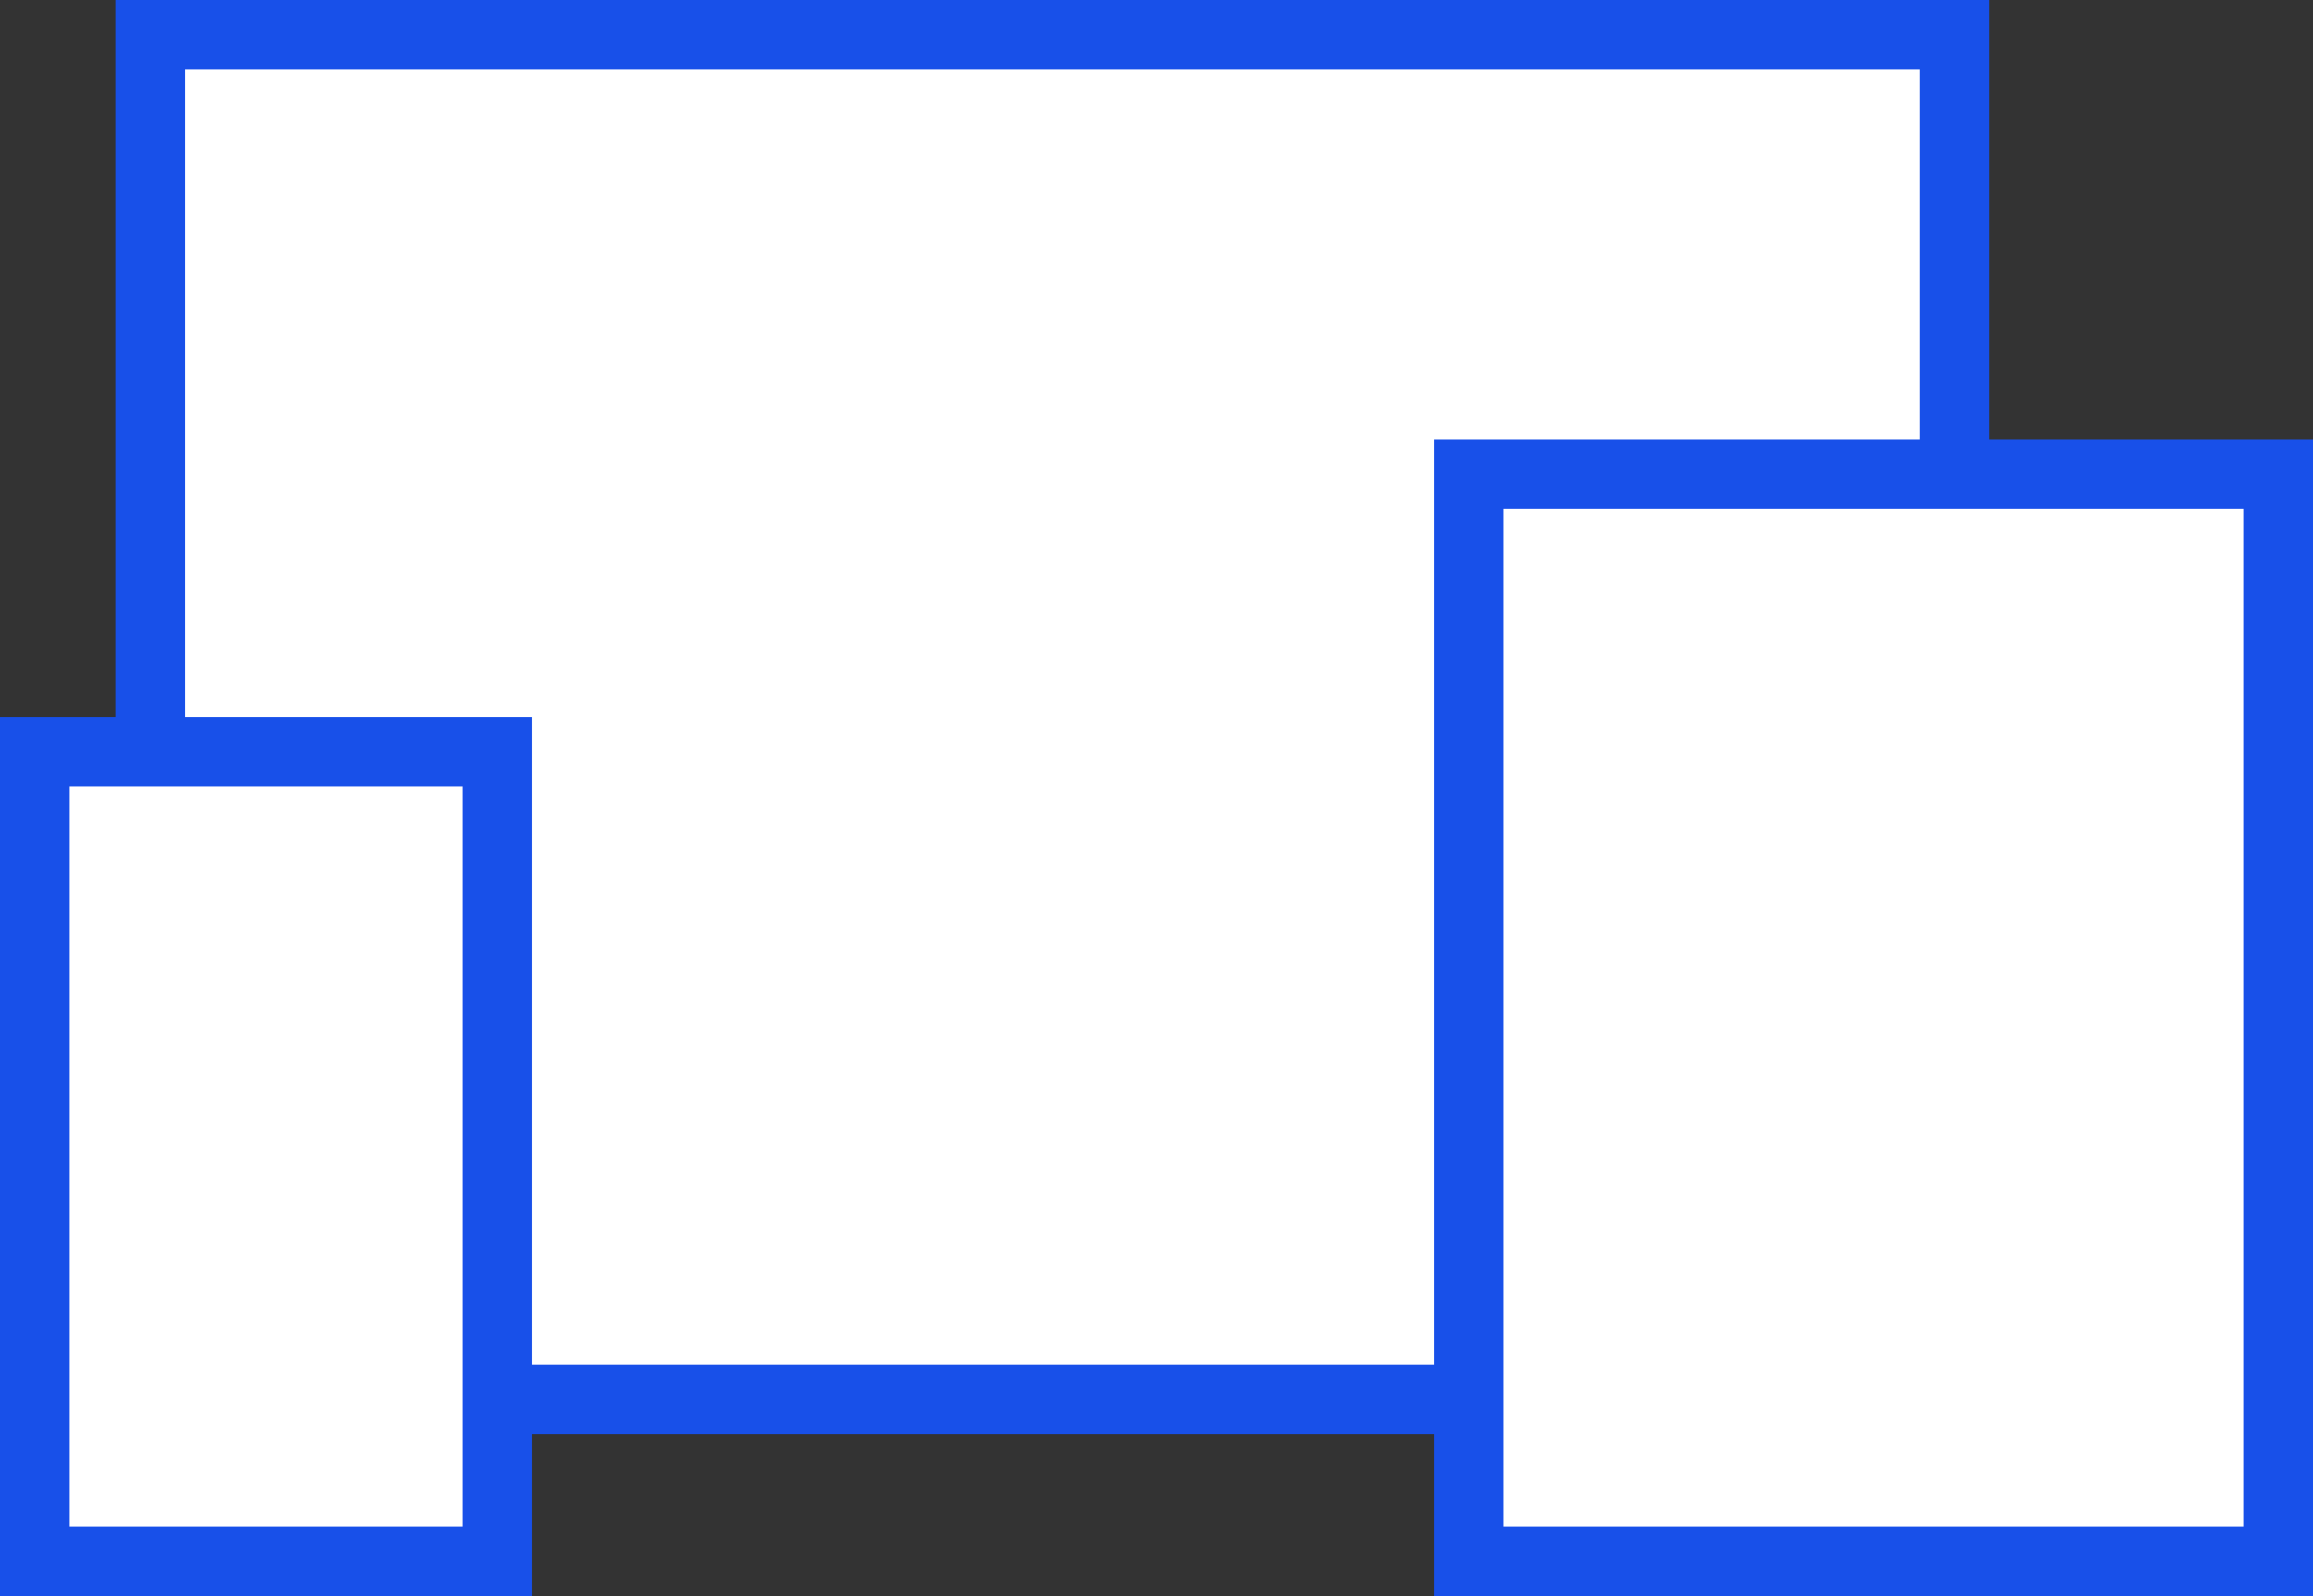 <svg xmlns="http://www.w3.org/2000/svg" width="100" height="69" viewBox="0 0 100 69">
  <rect x="0" y="0" width="100" height="69" fill="#333333" stroke="none"/>
  <g id="Group_616" data-name="Group 616" transform="translate(-1040 -2691)">
    <g id="Rectangle_385" data-name="Rectangle 385" transform="translate(1045 2691)" fill="#fff" stroke="#1850e9" stroke-width="3">
      <rect width="81" height="62" stroke="none"/>
      <rect x="1.5" y="1.5" width="78" height="59" fill="none"/>
    </g>
    <g id="Rectangle_386" data-name="Rectangle 386" transform="translate(1102 2710)" fill="#fff" stroke="#1850e9" stroke-width="3">
      <rect width="38" height="50" stroke="none"/>
      <rect x="1.5" y="1.5" width="35" height="47" fill="none"/>
    </g>
    <g id="Rectangle_387" data-name="Rectangle 387" transform="translate(1040 2722)" fill="#fff" stroke="#1850e9" stroke-width="3">
      <rect width="23" height="38" stroke="none"/>
      <rect x="1.5" y="1.5" width="20" height="35" fill="none"/>
    </g>
  </g>
</svg>
